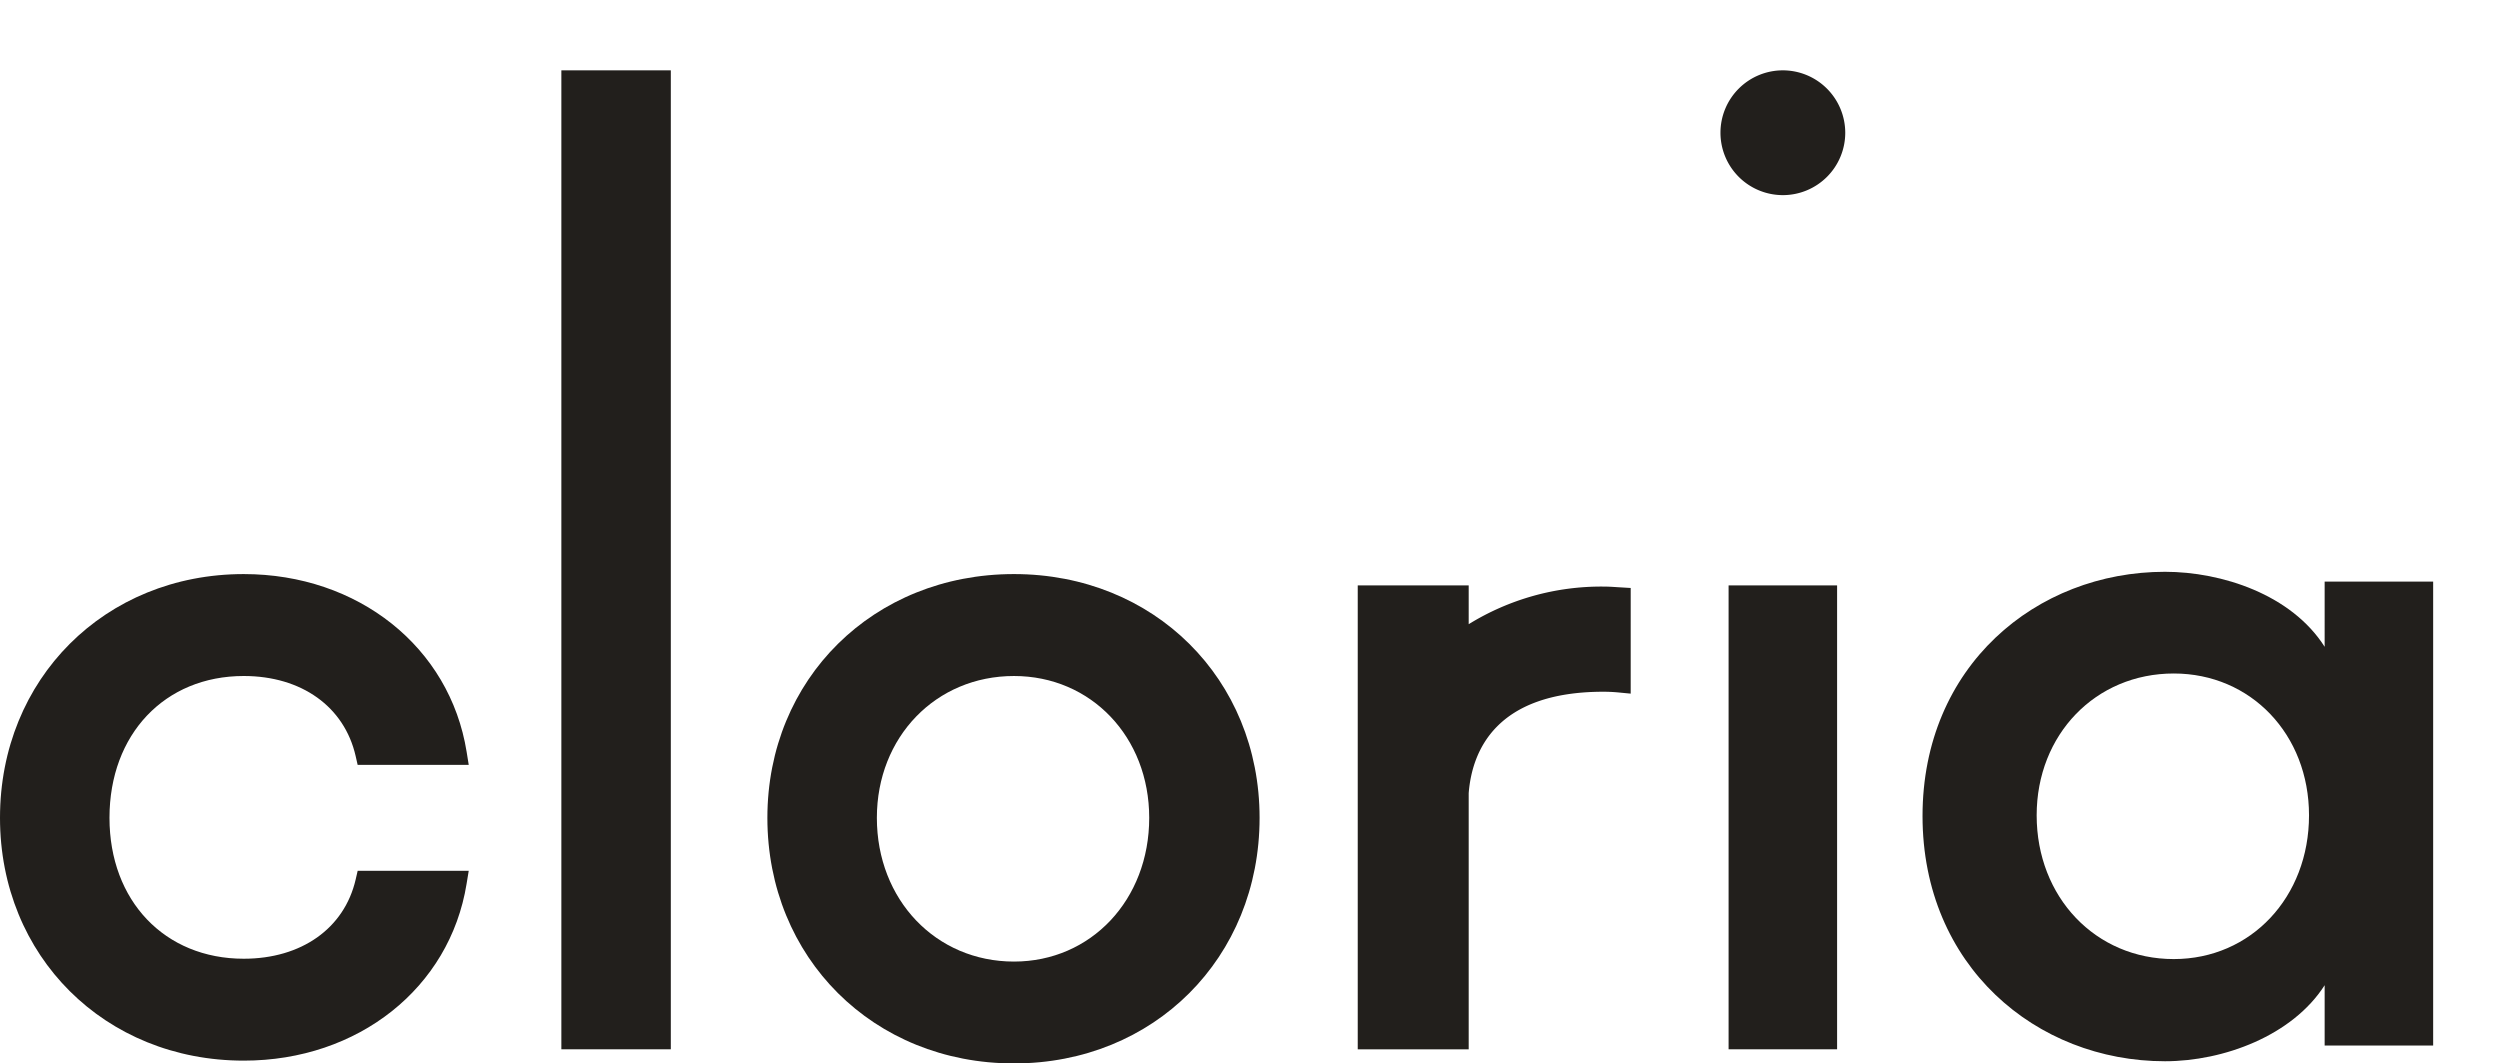 <svg xmlns="http://www.w3.org/2000/svg" xmlns:xlink="http://www.w3.org/1999/xlink" width="277.881" height="118.207" viewBox="0 0 277.881 118.207"><defs><clipPath id="a"><rect width="277.881" height="118.207" fill="#221f1c"></rect></clipPath></defs><g clip-path="url(#a)"><path d="M39.531,130.373c-1.258,5.427-6.025,8.8-12.438,8.8-8.786,0-14.924-6.44-14.924-15.662,0-9.283,6.138-15.764,14.924-15.764,6.42,0,11.187,3.41,12.438,8.9l.221.975H52.1l-.234-1.452C50,104.541,39.813,96.418,27.093,96.418,11.649,96.418,0,108.067,0,123.511,0,138.9,11.649,150.5,27.093,150.5c12.713,0,22.9-8.079,24.768-19.646L52.1,129.4H39.756Z" transform="translate(0 -32.608)" fill="#221f1c"></path><rect width="12.166" height="108.812" transform="translate(62.397 7.819)" fill="#221f1c"></rect><path d="M156.294,139.488c-8.688,0-15.24-6.868-15.24-15.977,0-8.987,6.553-15.764,15.24-15.764,8.568,0,15.032,6.777,15.032,15.764,0,9.109-6.464,15.977-15.032,15.977m0-43.071c-15.627,0-27.41,11.65-27.41,27.093,0,15.566,11.782,27.3,27.41,27.3,15.566,0,27.3-11.737,27.3-27.3,0-15.443-11.737-27.093-27.3-27.093" transform="translate(-43.588 -32.607)" fill="#221f1c"></path><rect width="12.061" height="51.562" transform="translate(192.137 65.069)" fill="#221f1c"></rect><path d="M295.889,11.814a6.935,6.935,0,1,0,6.936,6.937,6.944,6.944,0,0,0-6.936-6.937" transform="translate(-97.721 -3.995)" fill="#221f1c"></path><path d="M255.339,98.45a28.034,28.034,0,0,0-14.971,4.182V98.321H228.035v51.564h12.333V121.412c.374-4.717,3.036-11.272,14.971-11.272.564,0,1.126.027,1.666.078l1.37.132V98.606l-1.523-.091c-.5-.034-1-.065-1.513-.065" transform="translate(-77.119 -33.251)" fill="#221f1c"></path><path d="M350.819,139.08c-8.688,0-15.24-6.869-15.24-15.978,0-8.987,6.552-15.764,15.24-15.764,8.572,0,15.033,6.777,15.033,15.764,0,9.109-6.461,15.978-15.033,15.978m16.77-34.71c-3.682-5.807-11.439-8.337-17.746-8.337-14.329,0-26.95,10.5-26.95,27.147s12.621,27.257,26.95,27.257c6.532,0,14.175-2.856,17.746-8.45v6.7H379.65V97.124H367.589Z" transform="translate(-109.199 -32.477)" fill="#221f1c"></path></g></svg>